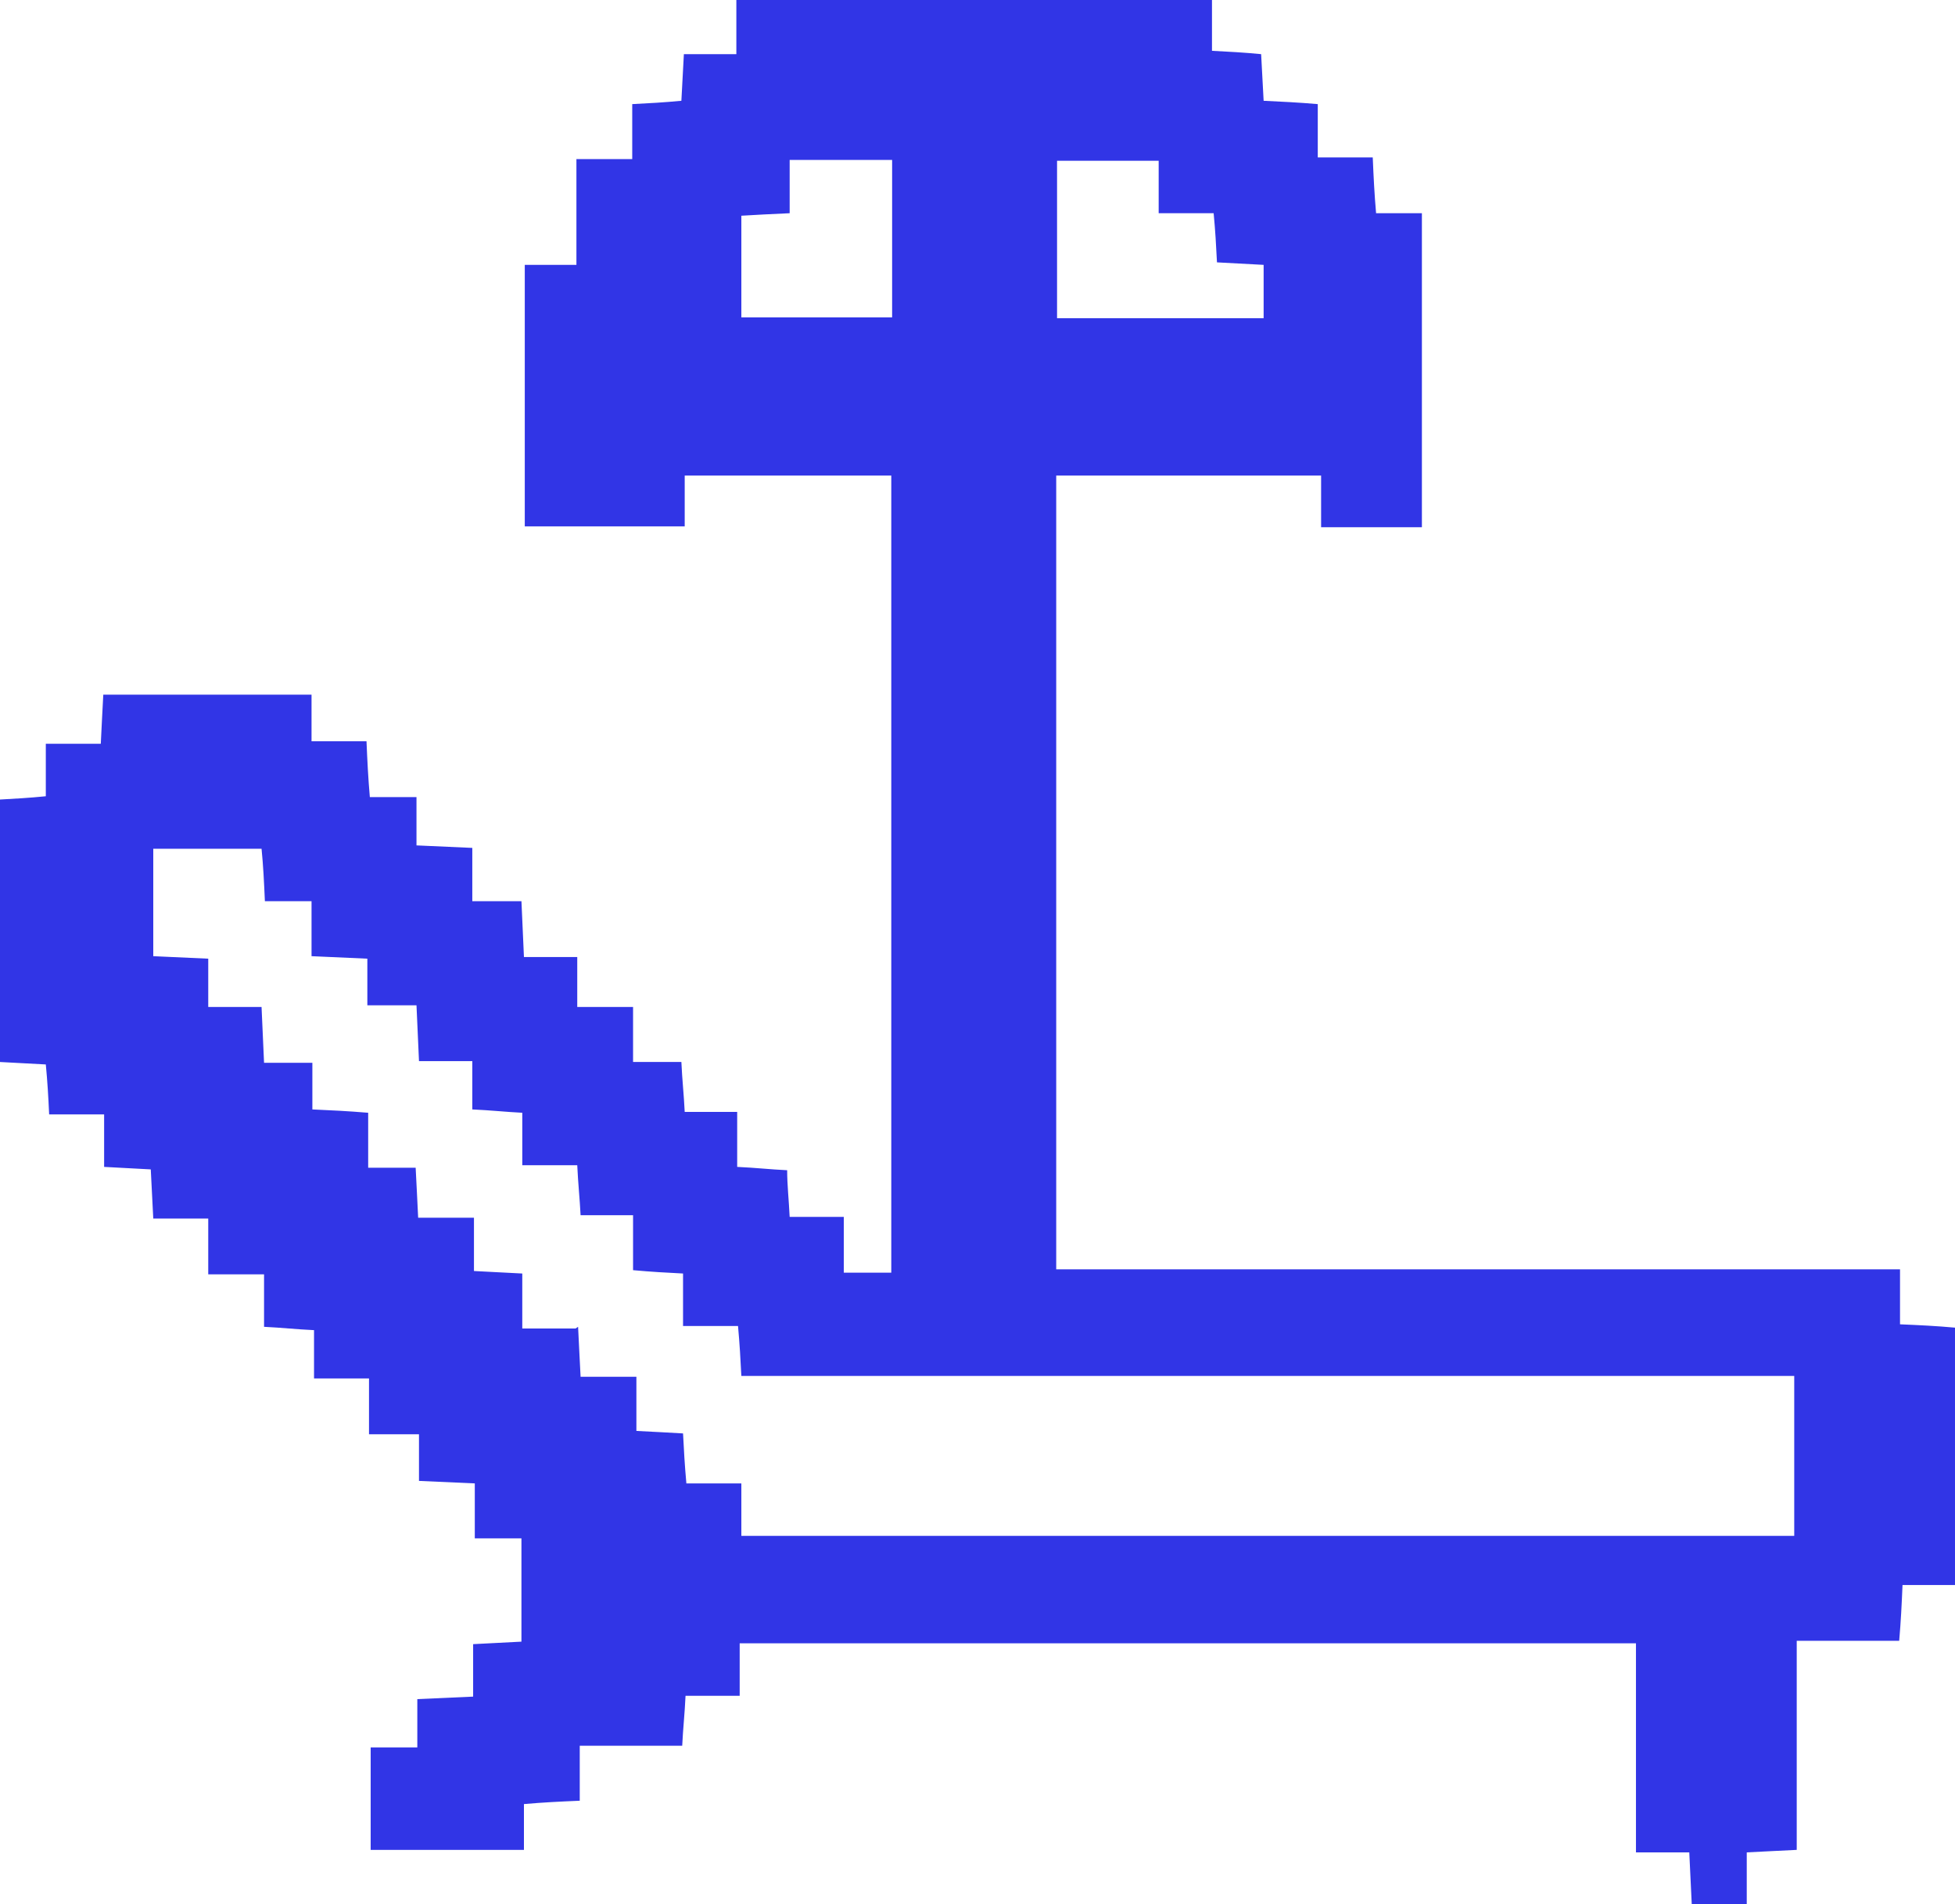 <?xml version="1.0" encoding="UTF-8"?>
<svg id="Zoning" xmlns="http://www.w3.org/2000/svg" viewBox="0 0 23.47 22.86">
  <defs>
    <style>
      .cls-1 {
        fill: #3135e6;
      }
    </style>
  </defs>
  <path class="cls-1" d="m17.09,6.33h-1.23v-.62h-3.18v9.53h10.13v.66c.24.01.44.02.66.04v3.09h-.63c-.01.24-.02.44-.04.67h-1.23v2.51c-.22.01-.39.02-.6.03v.63h-.66c-.01-.2-.02-.41-.03-.63h-.64v-2.51h-10.76v.63h-.65c-.01.22-.03.39-.04.6h-1.23v.66c-.24.01-.44.02-.67.04v.55h-1.84v-1.23h.56v-.58c.24-.01.44-.02.67-.03v-.63c.2-.01.38-.02.58-.03v-1.24h-.56v-.66c-.24-.01-.44-.02-.67-.03v-.56h-.6v-.67h-.66v-.58c-.22-.01-.39-.03-.6-.04v-.63h-.67v-.67h-.66c-.01-.2-.02-.38-.03-.59-.18-.01-.36-.02-.56-.03v-.63h-.66c-.01-.22-.02-.39-.04-.6-.19-.01-.37-.02-.56-.03v-3.15c.18-.01.36-.02.56-.04v-.63h.66c.01-.22.02-.39.03-.59h2.5v.56h.66c.01.24.02.44.04.67h.56v.58c.24.01.44.02.67.03v.64h.59c.01.24.02.44.03.67h.64v.6h.67v.66h.58c.01.22.03.39.04.6h.63v.66c.22.01.39.03.6.04,0,.18.02.35.03.56h.65v.67h.57V5.71h-2.48v.61h-1.92v-3.14h.62v-1.27h.67v-.66c.2-.01.38-.02.59-.04.01-.18.02-.36.03-.56h.63v-.66h5.71v.62c.2.01.38.02.59.04.01.18.02.36.03.56.21.01.42.02.65.04v.64h.66c.01.24.02.44.04.67h.55v3.77ZM6.94,15.93c.01.22.02.39.03.6h.67v.65c.21.01.38.02.56.03.01.2.02.38.04.6h.66v.63h12.64v-1.92h-12.64c-.01-.2-.02-.38-.04-.6h-.66v-.63c-.2-.01-.38-.02-.6-.04v-.66h-.63c-.01-.2-.03-.38-.04-.6h-.66v-.63c-.2-.01-.38-.03-.6-.04v-.58h-.64c-.01-.23-.02-.43-.03-.67h-.59v-.56c-.23-.01-.43-.02-.67-.03v-.66h-.56c-.01-.23-.02-.43-.04-.63h-1.3v1.29c.22.01.42.02.66.03v.58h.64c.01.23.02.43.03.67h.58v.56c.23.01.43.02.67.04v.66h.57c.01.2.02.38.03.6h.67v.64c.21.01.38.02.58.03v.66h.64ZM15.17,3.82v-.64c-.19-.01-.37-.02-.56-.03-.01-.2-.02-.38-.04-.59h-.66v-.63h-1.22v1.89h2.48Zm-5.69-1.26c-.23.01-.41.02-.58.03v1.22h1.81v-1.89h-1.23v.63Z"/>
</svg>